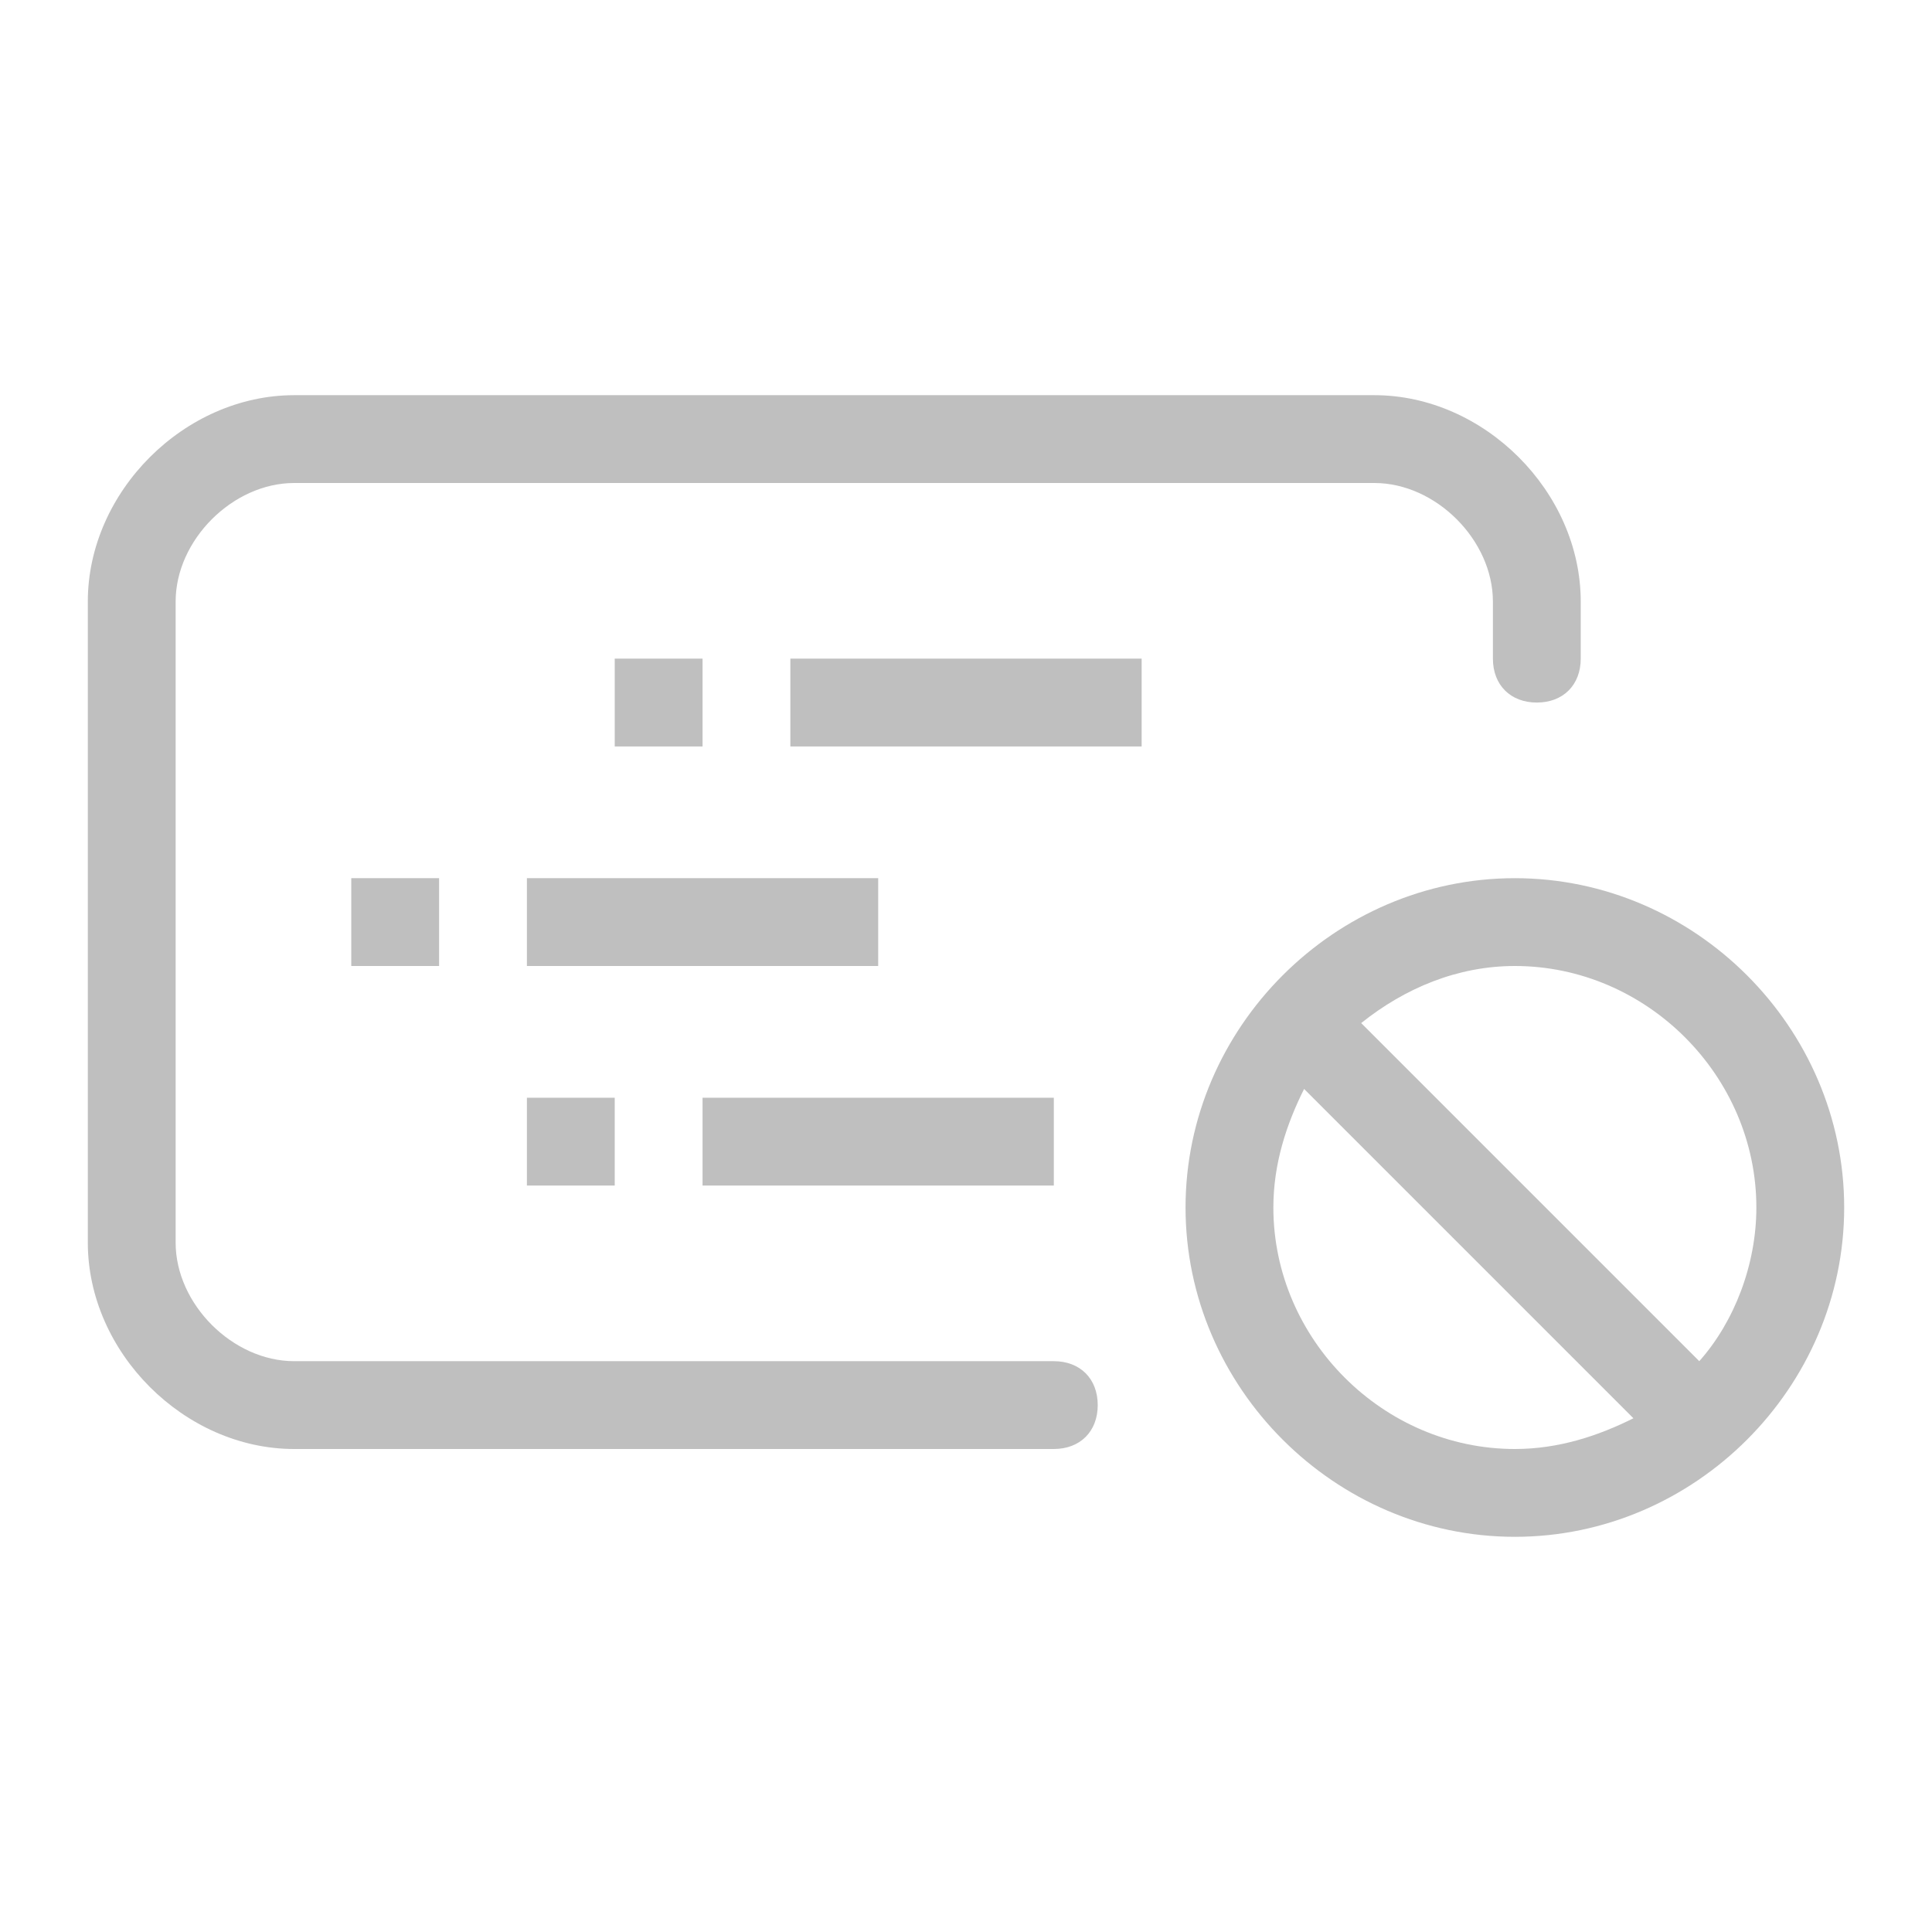 <?xml version="1.0" standalone="no"?><!DOCTYPE svg PUBLIC "-//W3C//DTD SVG 1.1//EN" "http://www.w3.org/Graphics/SVG/1.1/DTD/svg11.dtd"><svg t="1564663793550" class="icon" viewBox="0 0 1024 1024" version="1.1" xmlns="http://www.w3.org/2000/svg" p-id="3561" xmlns:xlink="http://www.w3.org/1999/xlink" width="32" height="32"><defs><style type="text/css"></style></defs><path d="M558.545 721.455H155.927C123.345 721.455 93.091 691.2 93.091 658.618V318.836C93.091 286.255 123.345 256 155.927 256h572.509c32.582 0 62.836 30.255 62.836 62.836V349.091c0 13.964 9.309 23.273 23.273 23.273s23.273-9.309 23.273-23.273v-30.255c0-58.182-51.2-109.382-109.382-109.382H155.927C97.745 209.455 46.545 260.655 46.545 318.836v339.782C46.545 716.8 97.745 768 155.927 768H558.545c13.964 0 23.273-9.309 23.273-23.273s-9.309-23.273-23.273-23.273z" p-id="3562" fill="#bfbfbf"></path><path d="M325.818 349.091h46.545v46.545h-46.545zM418.909 349.091h186.182v46.545h-186.182zM186.182 465.455h46.545v46.545H186.182zM279.273 465.455h186.182v46.545h-186.182zM279.273 581.818h46.545v46.545h-46.545zM372.364 581.818h186.182v46.545h-186.182zM802.909 465.455c-95.418 0-174.545 79.127-174.545 174.545s79.127 174.545 174.545 174.545 174.545-79.127 174.545-174.545-79.127-174.545-174.545-174.545z m0 302.545c-69.818 0-128-58.182-128-128 0-23.273 6.982-44.218 16.291-62.836l174.545 174.545c-18.618 9.309-39.564 16.291-62.836 16.291z m97.745-46.545L721.455 542.255c23.273-18.618 51.2-30.255 81.455-30.255 69.818 0 128 58.182 128 128 0 30.255-11.636 60.509-30.255 81.455z" p-id="3563" fill="#bfbfbf"></path></svg>